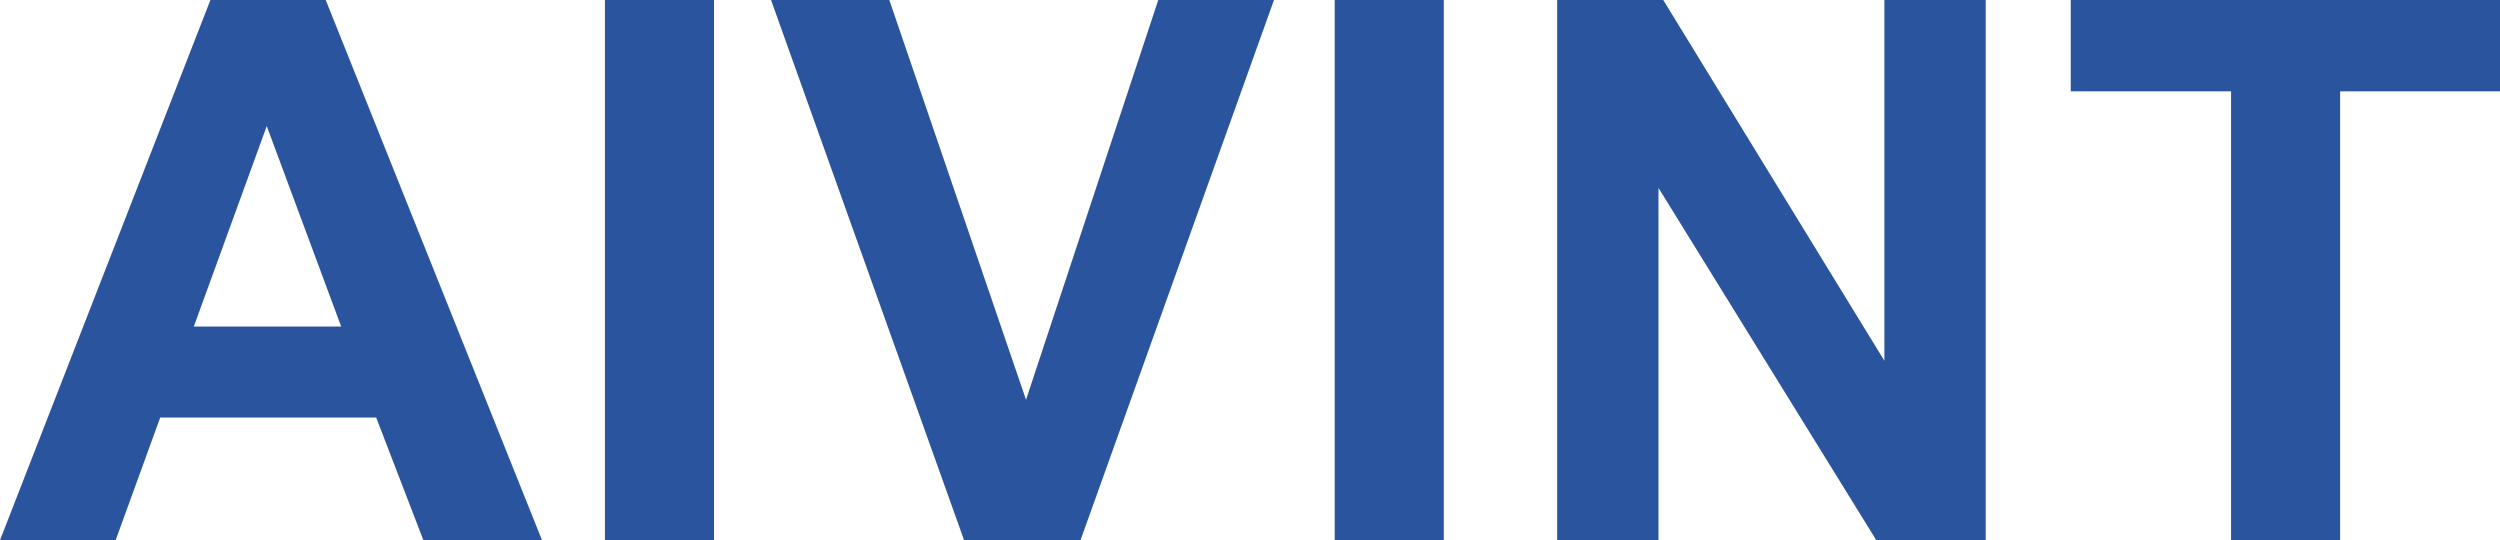 <?xml version="1.0" encoding="UTF-8"?>
<svg id="_レイヤー_2" data-name="レイヤー 2" xmlns="http://www.w3.org/2000/svg" viewBox="0 0 284.91 61.56">
  <defs>
    <style>
      .cls-1 {
        fill: #2a559e;
      }
    </style>
  </defs>
  <g id="_レイヤー_2-2" data-name=" レイヤー 2">
    <g>
      <path class="cls-1" d="M61.77,61.56h-13.52l-5.38-13.98h-24.61l-5.08,13.98H0L23.98,0h13.14s24.65,61.56,24.65,61.56ZM38.88,37.21l-8.48-22.84-8.31,22.84h16.8,0Z"/>
      <path class="cls-1" d="M68.94,61.56V0h12.43v61.56h-12.43Z"/>
      <path class="cls-1" d="M109.87,61.56L87.87,0h13.48l15.58,45.56L132,0h13.19l-22.05,61.56s-13.27,0-13.27,0Z"/>
      <path class="cls-1" d="M152.11,61.56V0h12.43v61.56h-12.43Z"/>
      <path class="cls-1" d="M177.46,61.56V0h12.09l25.2,41.11V0h11.55v61.56h-12.47l-24.82-40.14v40.14h-11.55Z"/>
      <path class="cls-1" d="M254.26,61.56V10.41h-18.27V0h48.92v10.41h-18.22v51.15h-12.43Z"/>
    </g>
  </g>
</svg>
